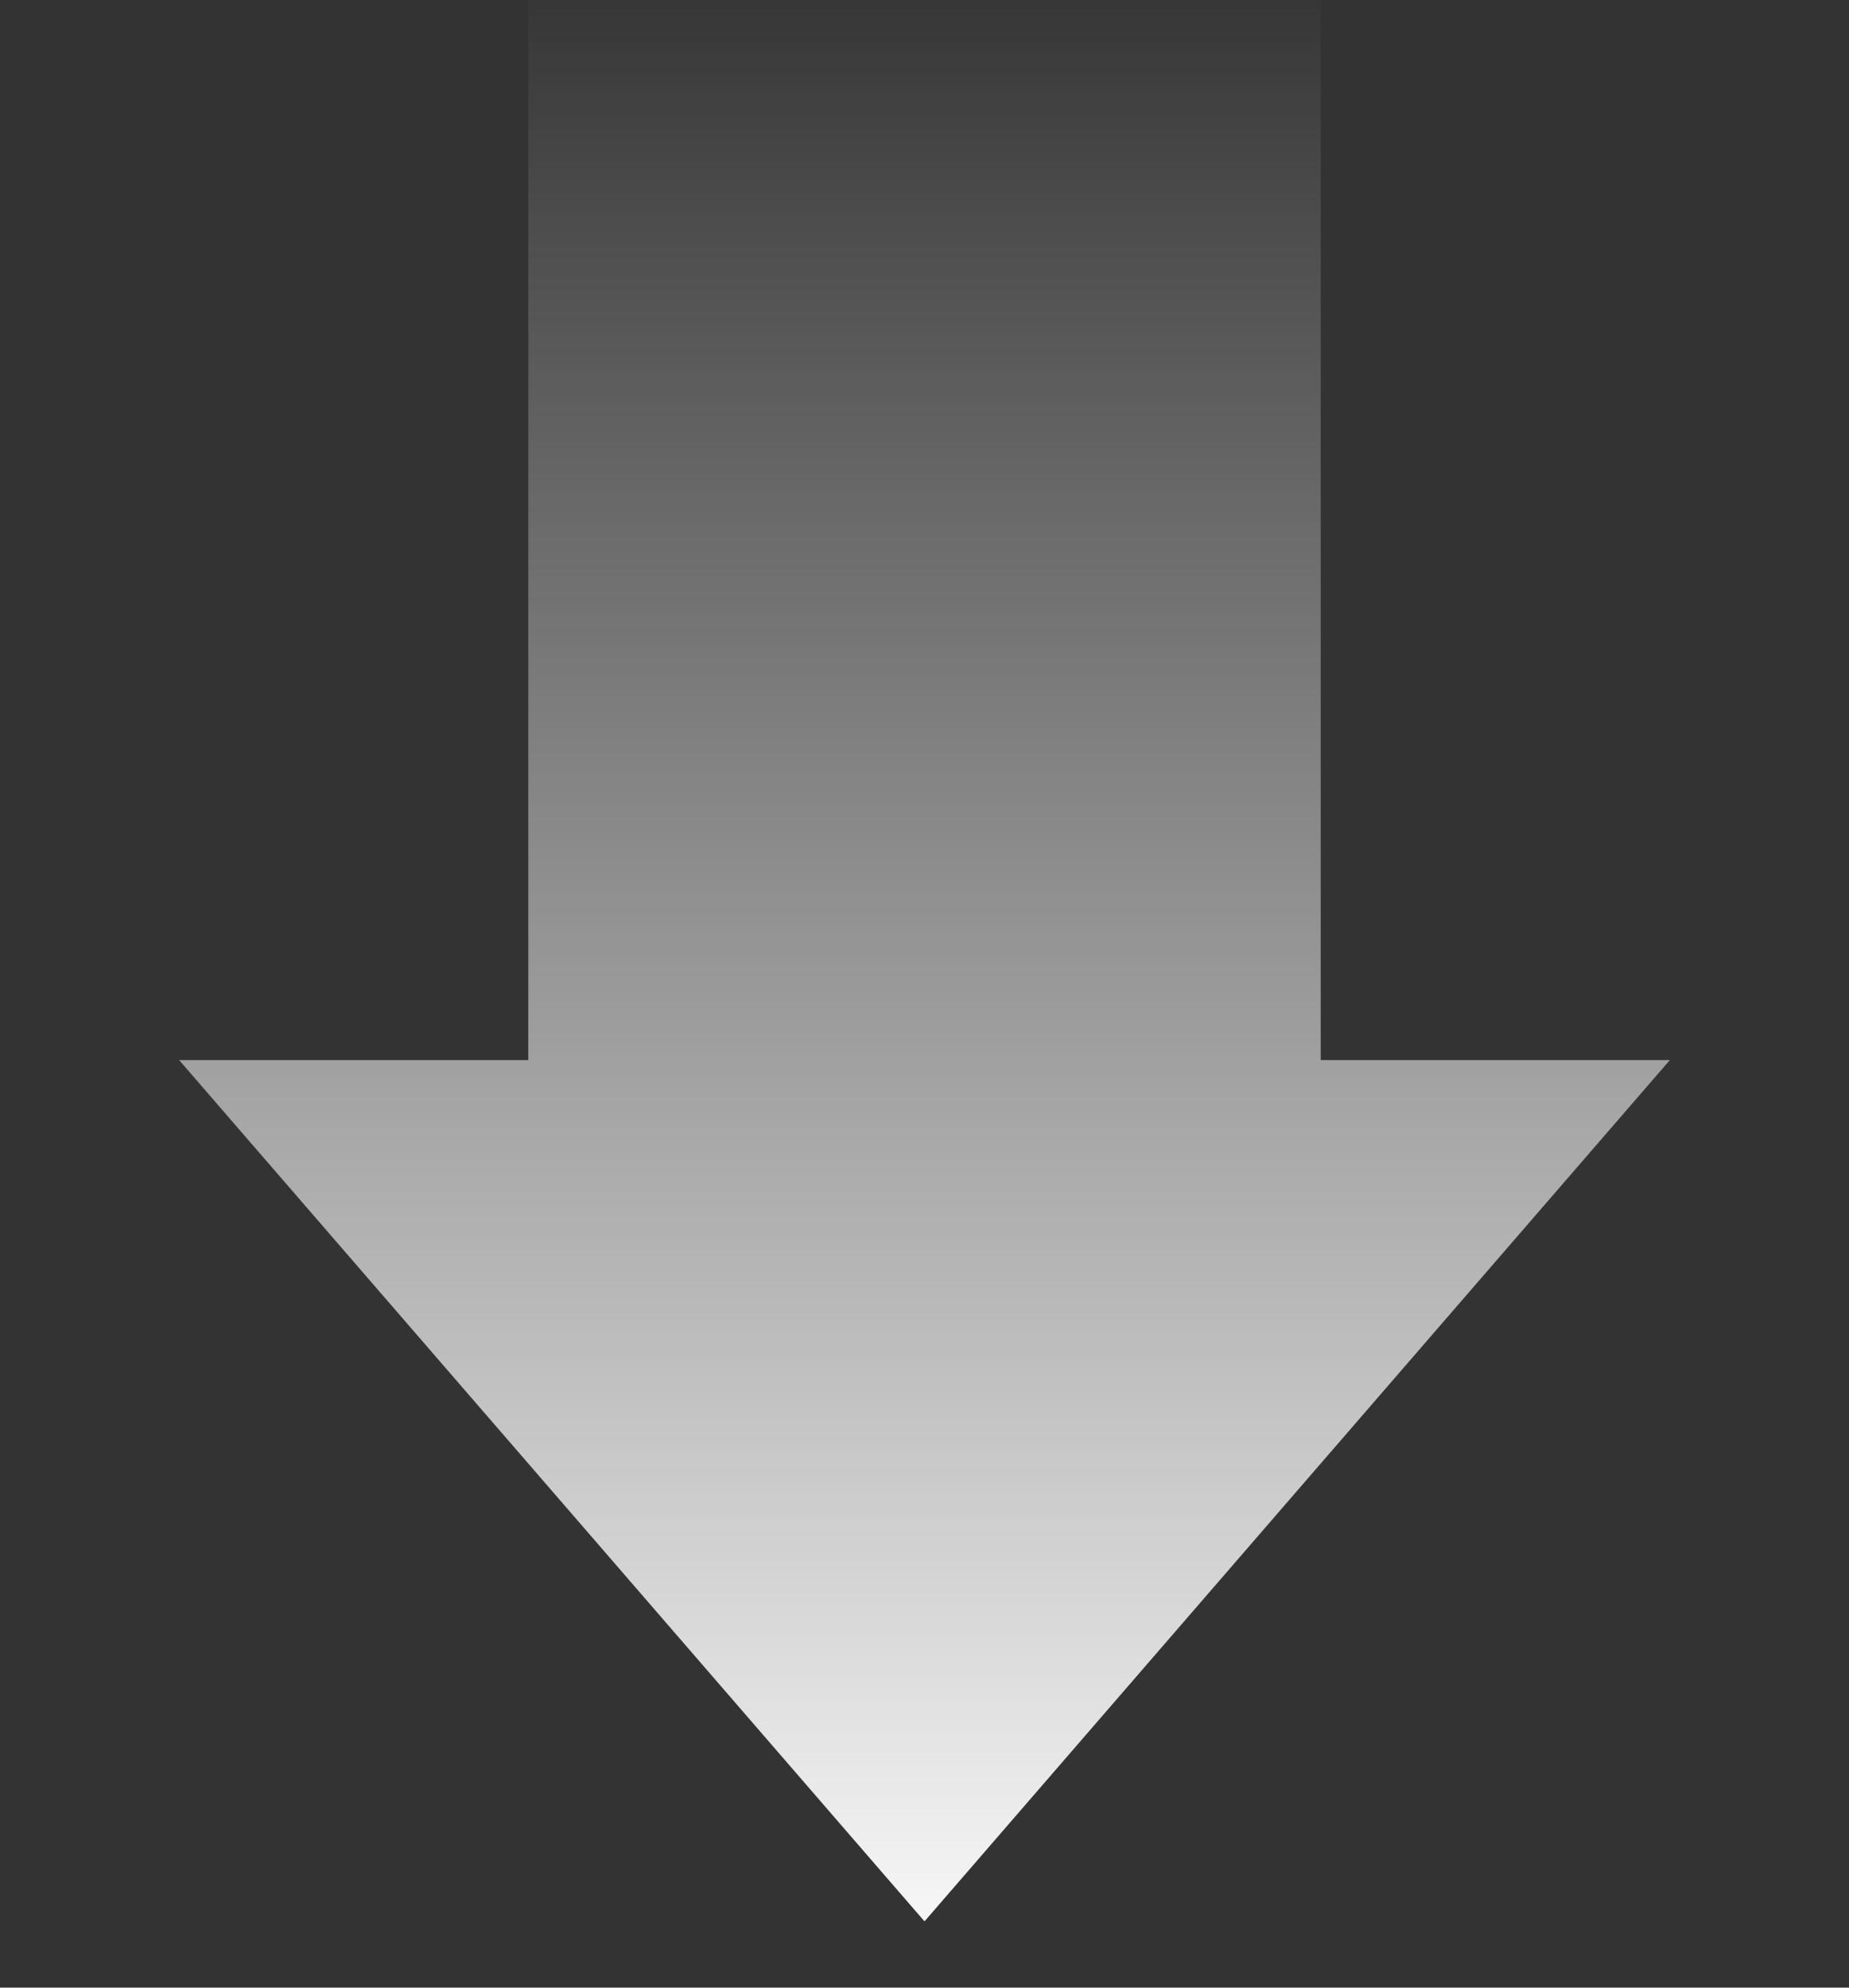 <?xml version="1.0" encoding="UTF-8"?> <svg xmlns="http://www.w3.org/2000/svg" width="160" height="172" viewBox="0 0 160 172" fill="none"><rect x="0" y="0" width="160" height="172" fill="#333333" stroke="none"/> <g clip-path="url(#clip0_0_239)"> <path d="M15.5 91.733L45.714 91.733L45.714 -4.31807e-06L114.286 -1.32071e-06L114.286 91.733L144.5 91.733L80 166.267L15.5 91.733Z" fill="url(#paint0_linear_0_239)"></path> </g> <defs> <linearGradient id="paint0_linear_0_239" x1="80" y1="173.5" x2="80" y2="-3" gradientUnits="userSpaceOnUse"> <stop stop-color="white"></stop> <stop offset="1" stop-color="white" stop-opacity="0"></stop> </linearGradient> <clipPath id="clip0_0_239"> <rect width="172" height="160" fill="white" transform="translate(160) rotate(90)"></rect> </clipPath> </defs> </svg> 